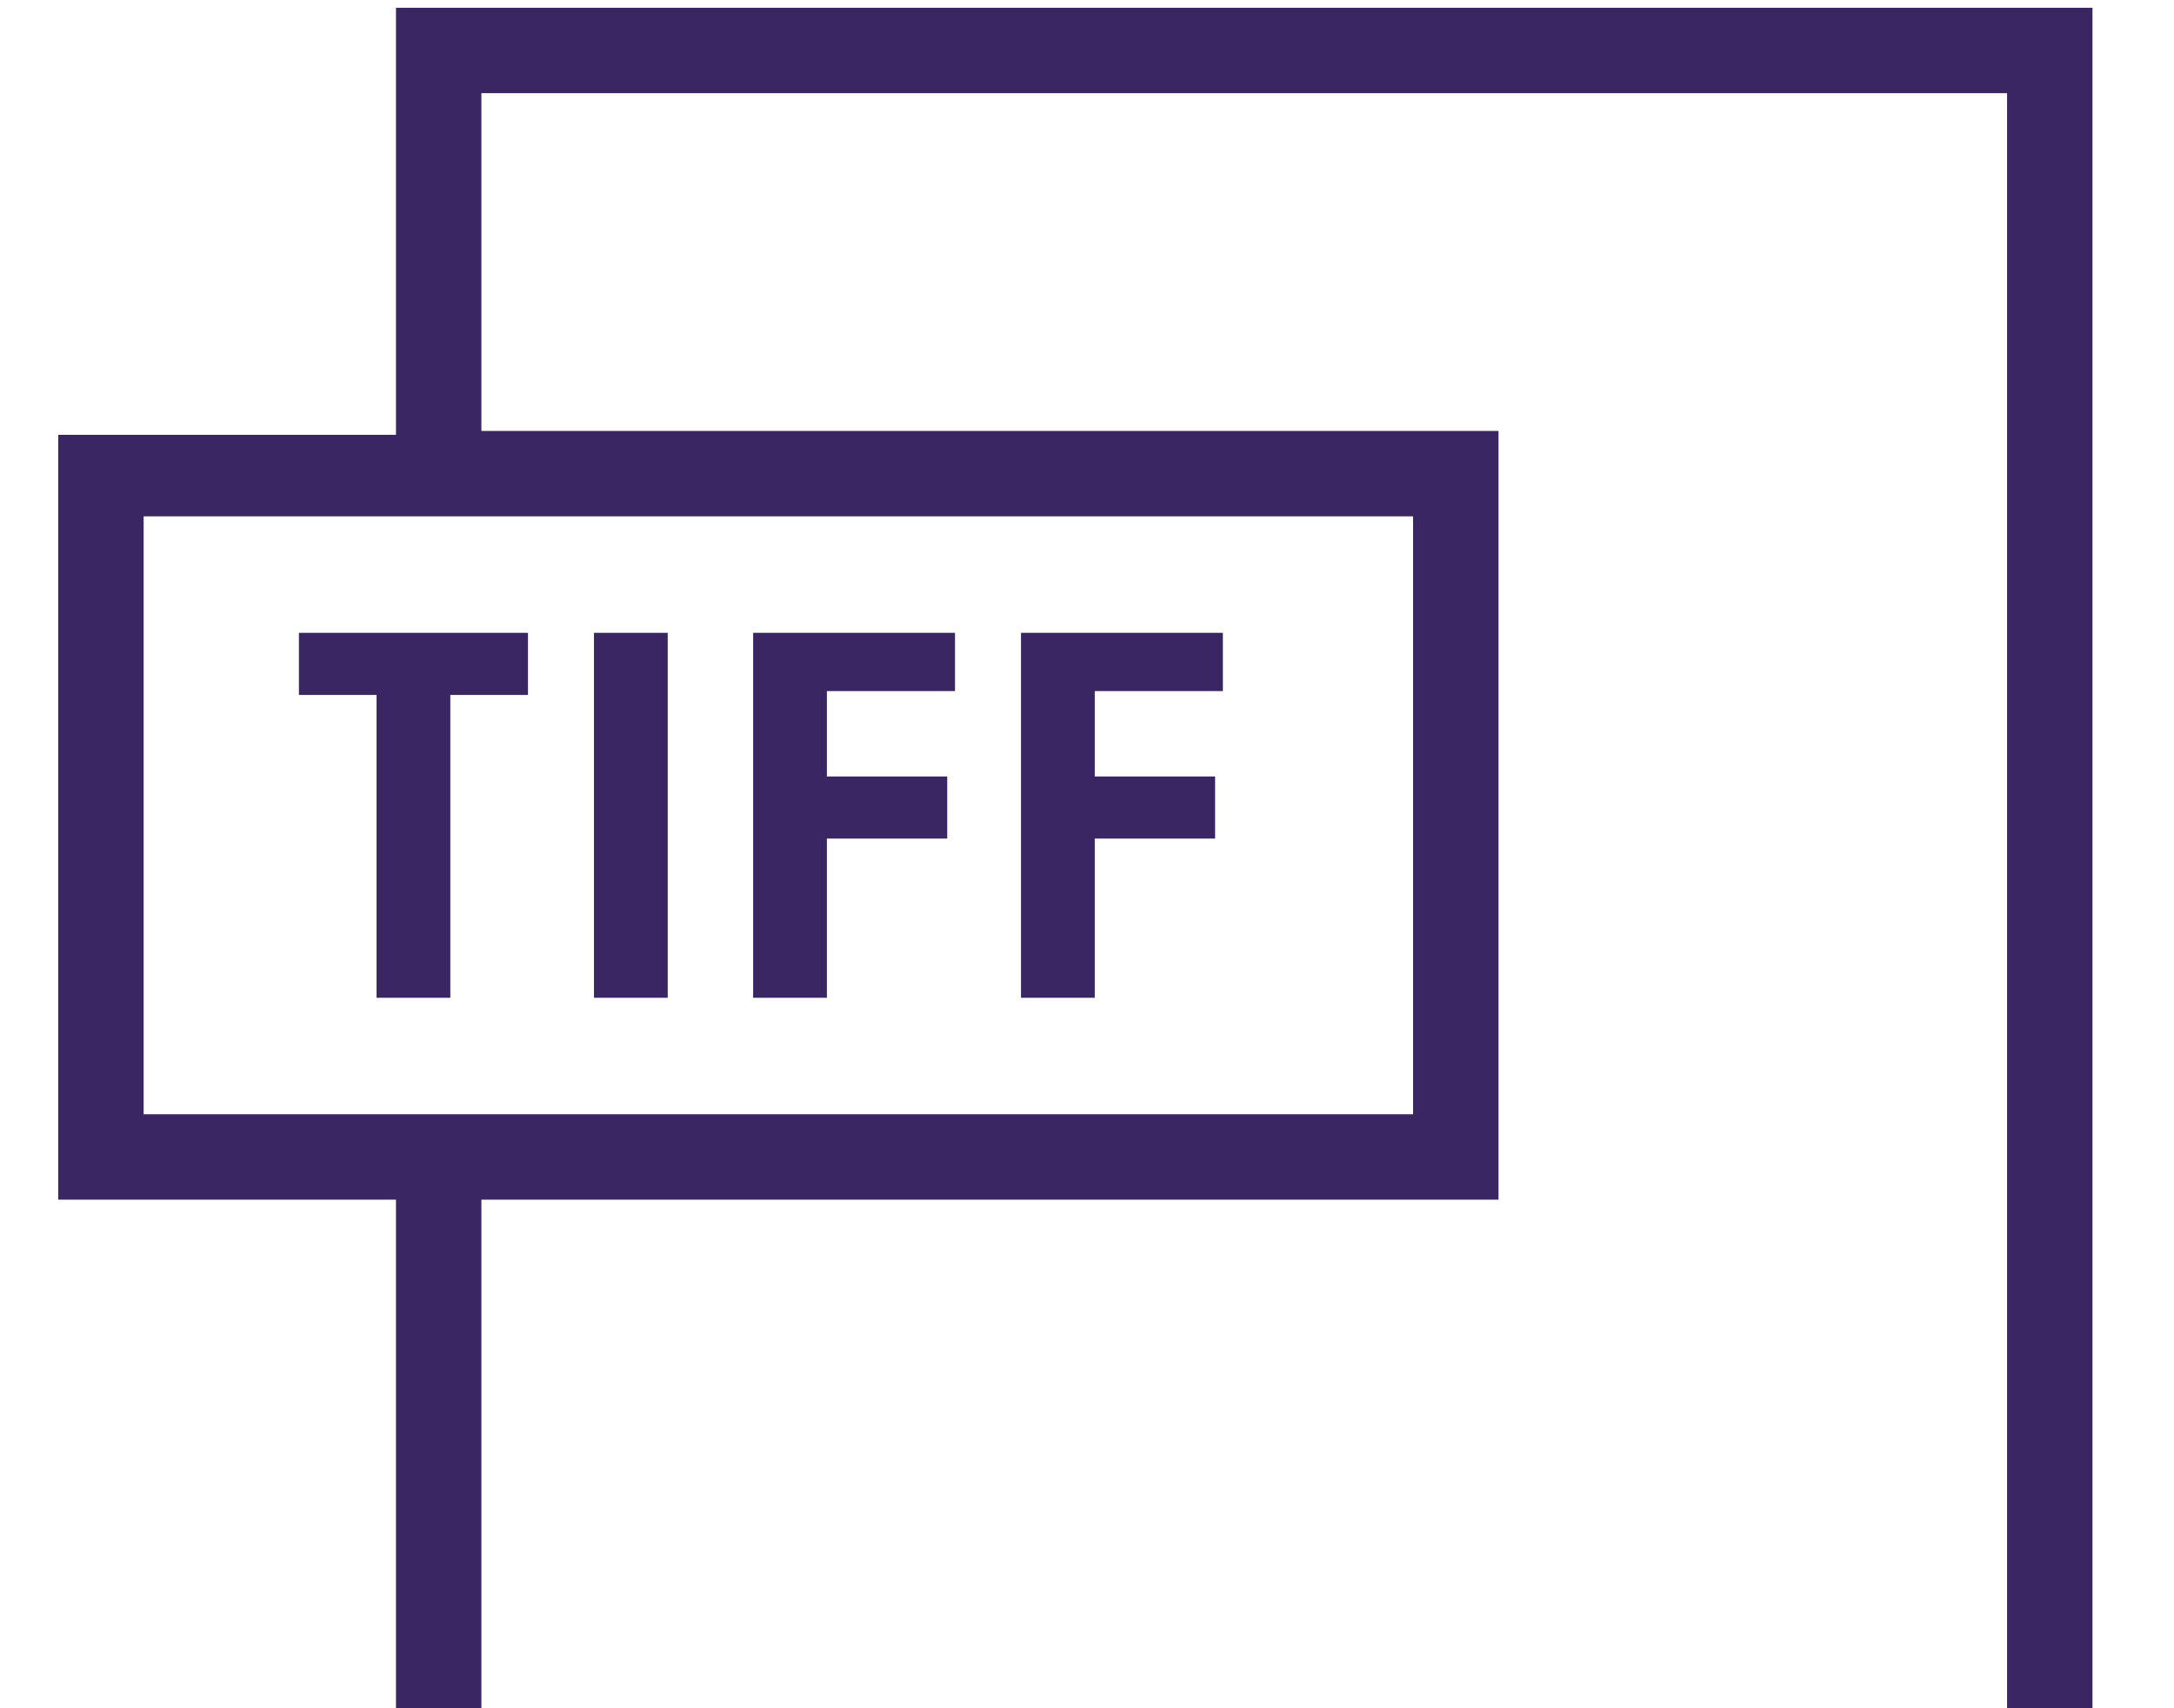 <?xml version="1.0" encoding="utf-8"?>
<!-- Generator: Adobe Illustrator 20.1.0, SVG Export Plug-In . SVG Version: 6.00 Build 0)  -->
<svg version="1.1" id="Слой_1" xmlns="http://www.w3.org/2000/svg" xmlns:xlink="http://www.w3.org/1999/xlink" x="0px" y="0px"
	 viewBox="0 0 56 44" style="enable-background:new 0 0 56 44;" xml:space="preserve">
<style type="text/css">
	.st0{fill:#3B2664;}
</style>
<path class="st0" d="M7.7,16.3v1.6h2v7.8h1.9v-7.8h2v-1.6H7.7z"/>
<path class="st0" d="M15.3,16.3h1.9v9.4h-1.9V16.3z"/>
<path class="st0" d="M24.6,17.9v-1.6h-5.2v9.4h1.9v-4.1h3.1v-1.6h-3.1v-2.2H24.6z"/>
<path class="st0" d="M31.5,17.9v-1.6h-5.2v9.4h1.9v-4.1h3.1v-1.6h-3.1v-2.2H31.5z"/>
<path class="st0" d="M10.2,44h2.2V30.9h26.2V11.1H12.4V2.4h39.3V44h2.2V0.2H10.2v11H1.5v19.7h8.7V44z M3.7,28.7V13.3h32.7v15.4H3.7z
	"/>
</svg>
